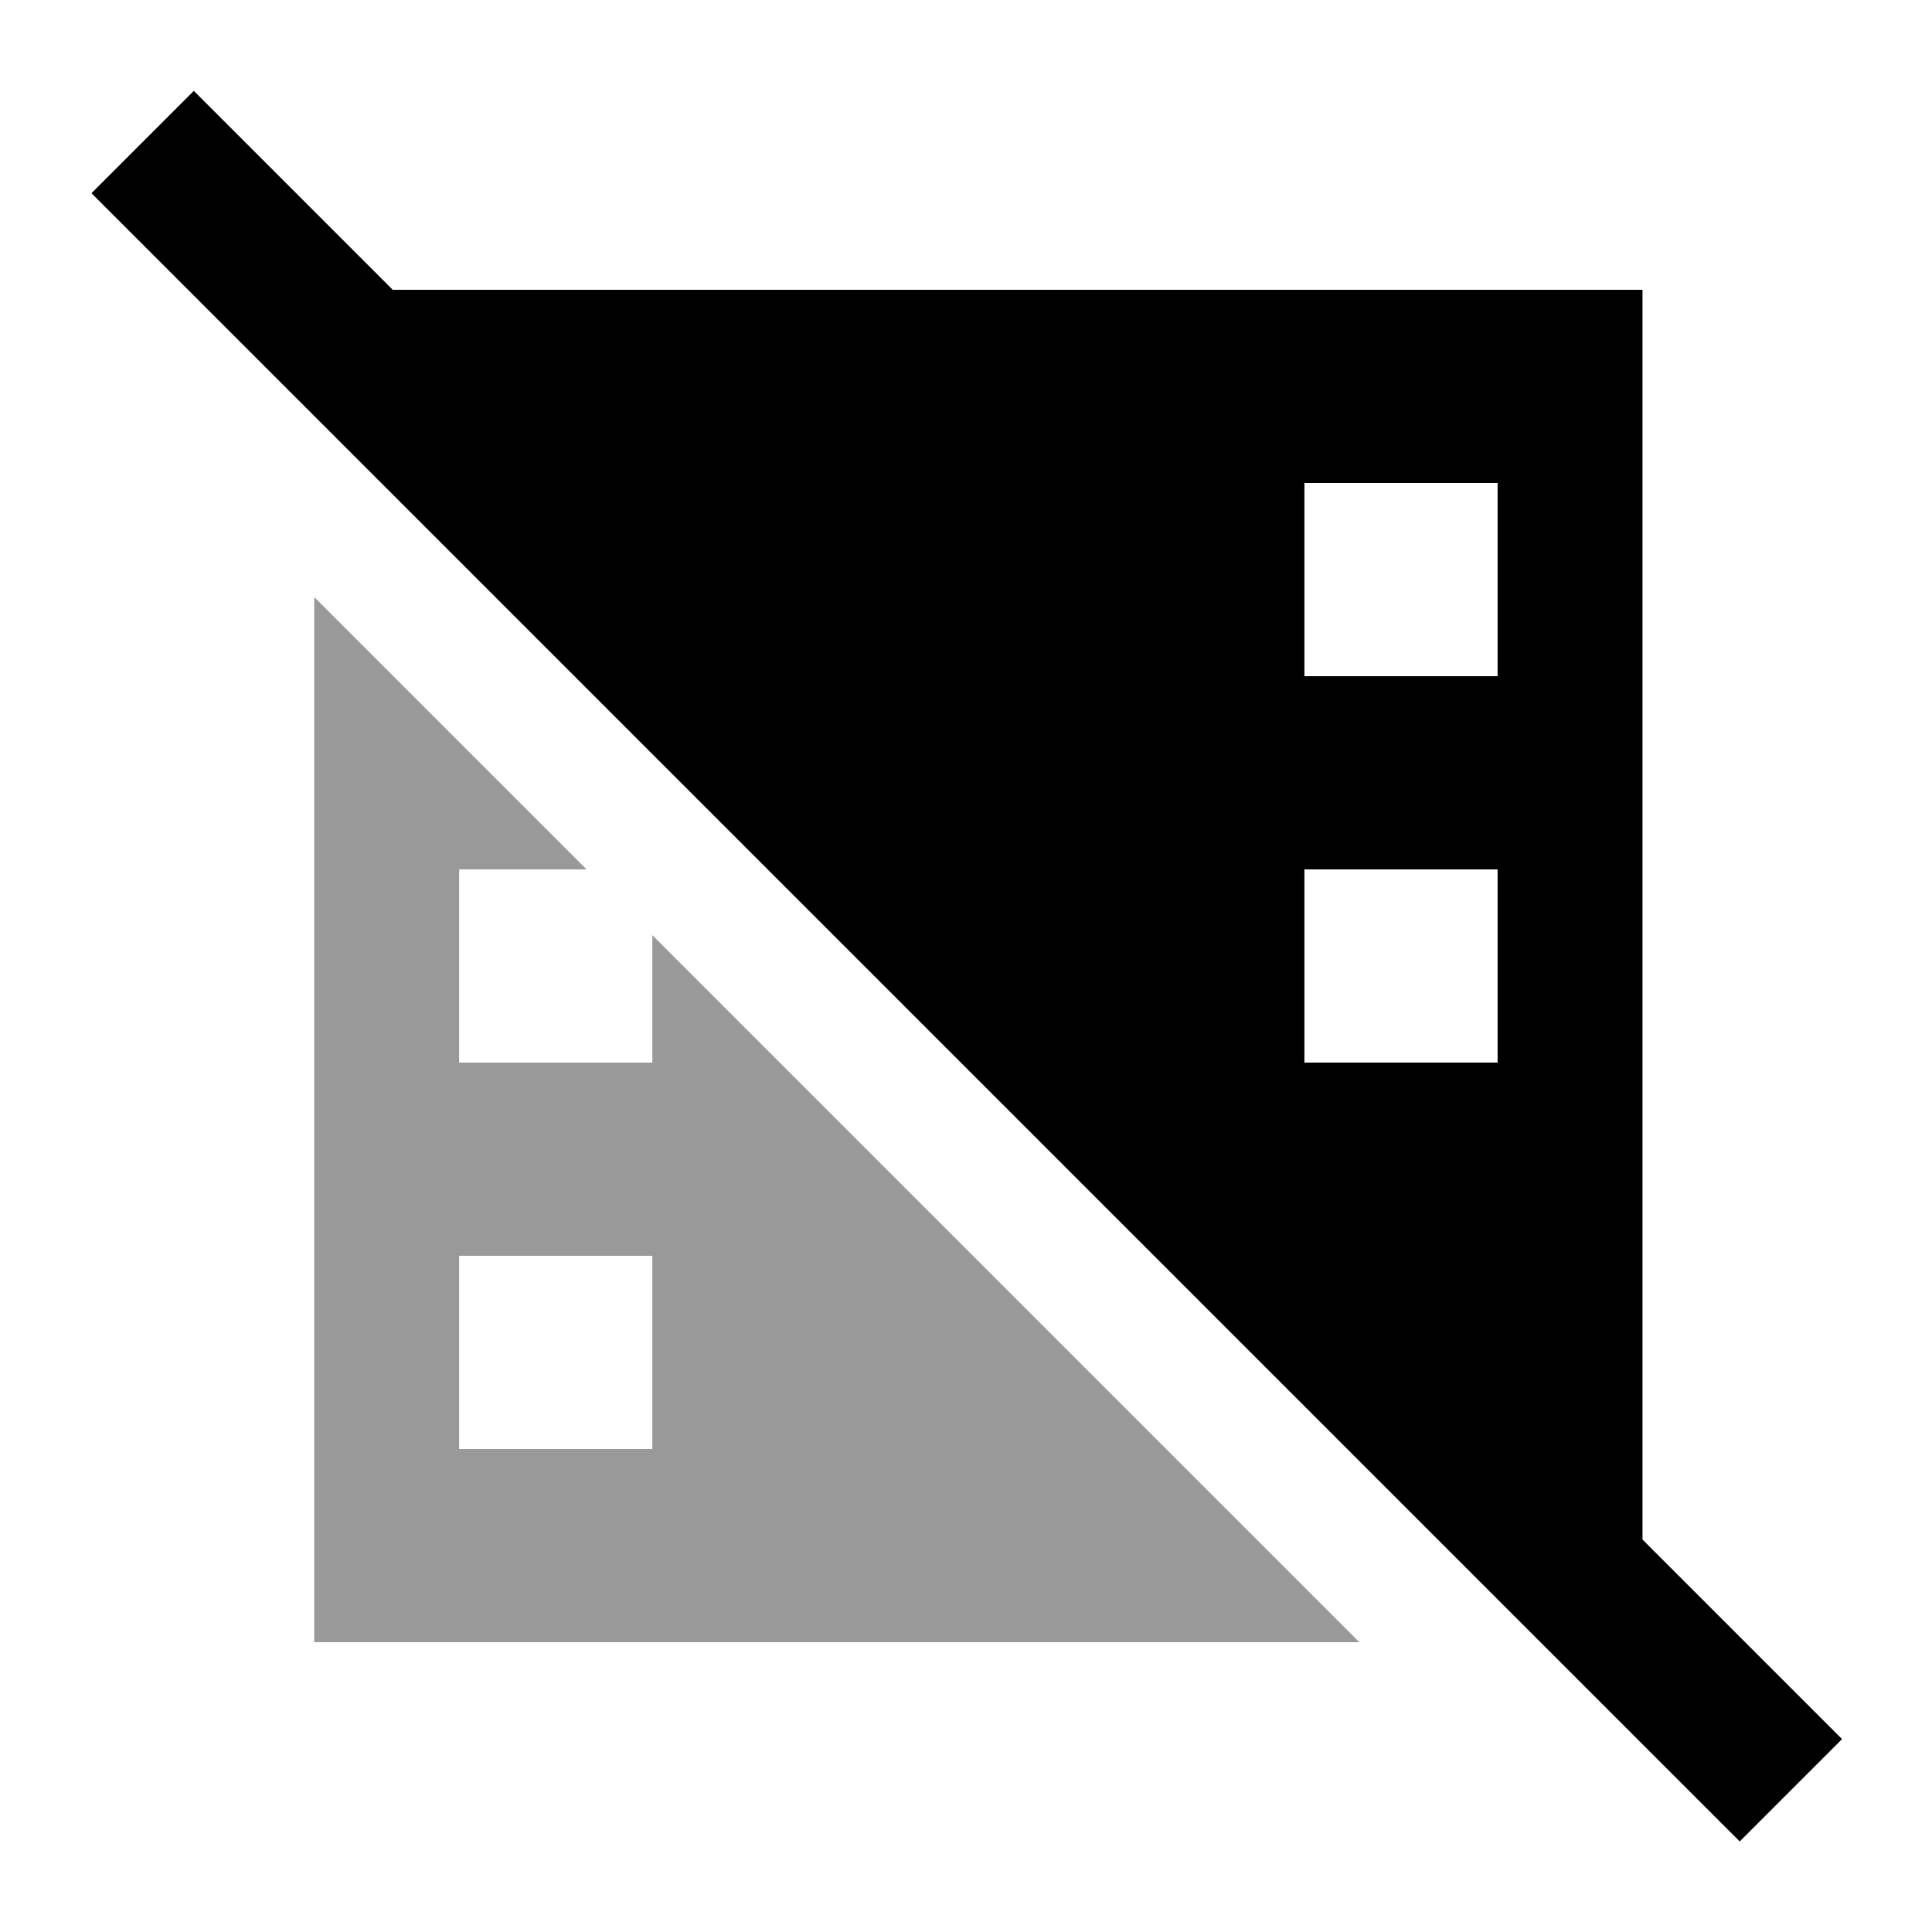 <svg xmlns="http://www.w3.org/2000/svg" viewBox="0 0 640 640"><!--! Font Awesome Pro 7.1.0 by @fontawesome - https://fontawesome.com License - https://fontawesome.com/license (Commercial License) Copyright 2025 Fonticons, Inc. --><path opacity=".4" fill="currentColor" d="M104.1 197.8L194.3 288L152.1 288L152.1 352L216.1 352L216.1 309.8L450.3 544L104.1 544L104.1 197.8zM152.1 416L152.1 480L216.1 480L216.1 416L152.1 416z"/><path fill="currentColor" d="M64.3 30.2C70.3 36.2 92.2 58.1 130.1 96L544.1 96L544.1 510C582.2 548.1 604.3 570.2 610.2 576.1L576.3 610L559.3 593L47.3 81L30.3 64L64.2 30.1zM496.1 288L432.1 288L432.1 352L496.1 352L496.1 288zM432.1 160L432.1 224L496.1 224L496.1 160L432.1 160z"/></svg>